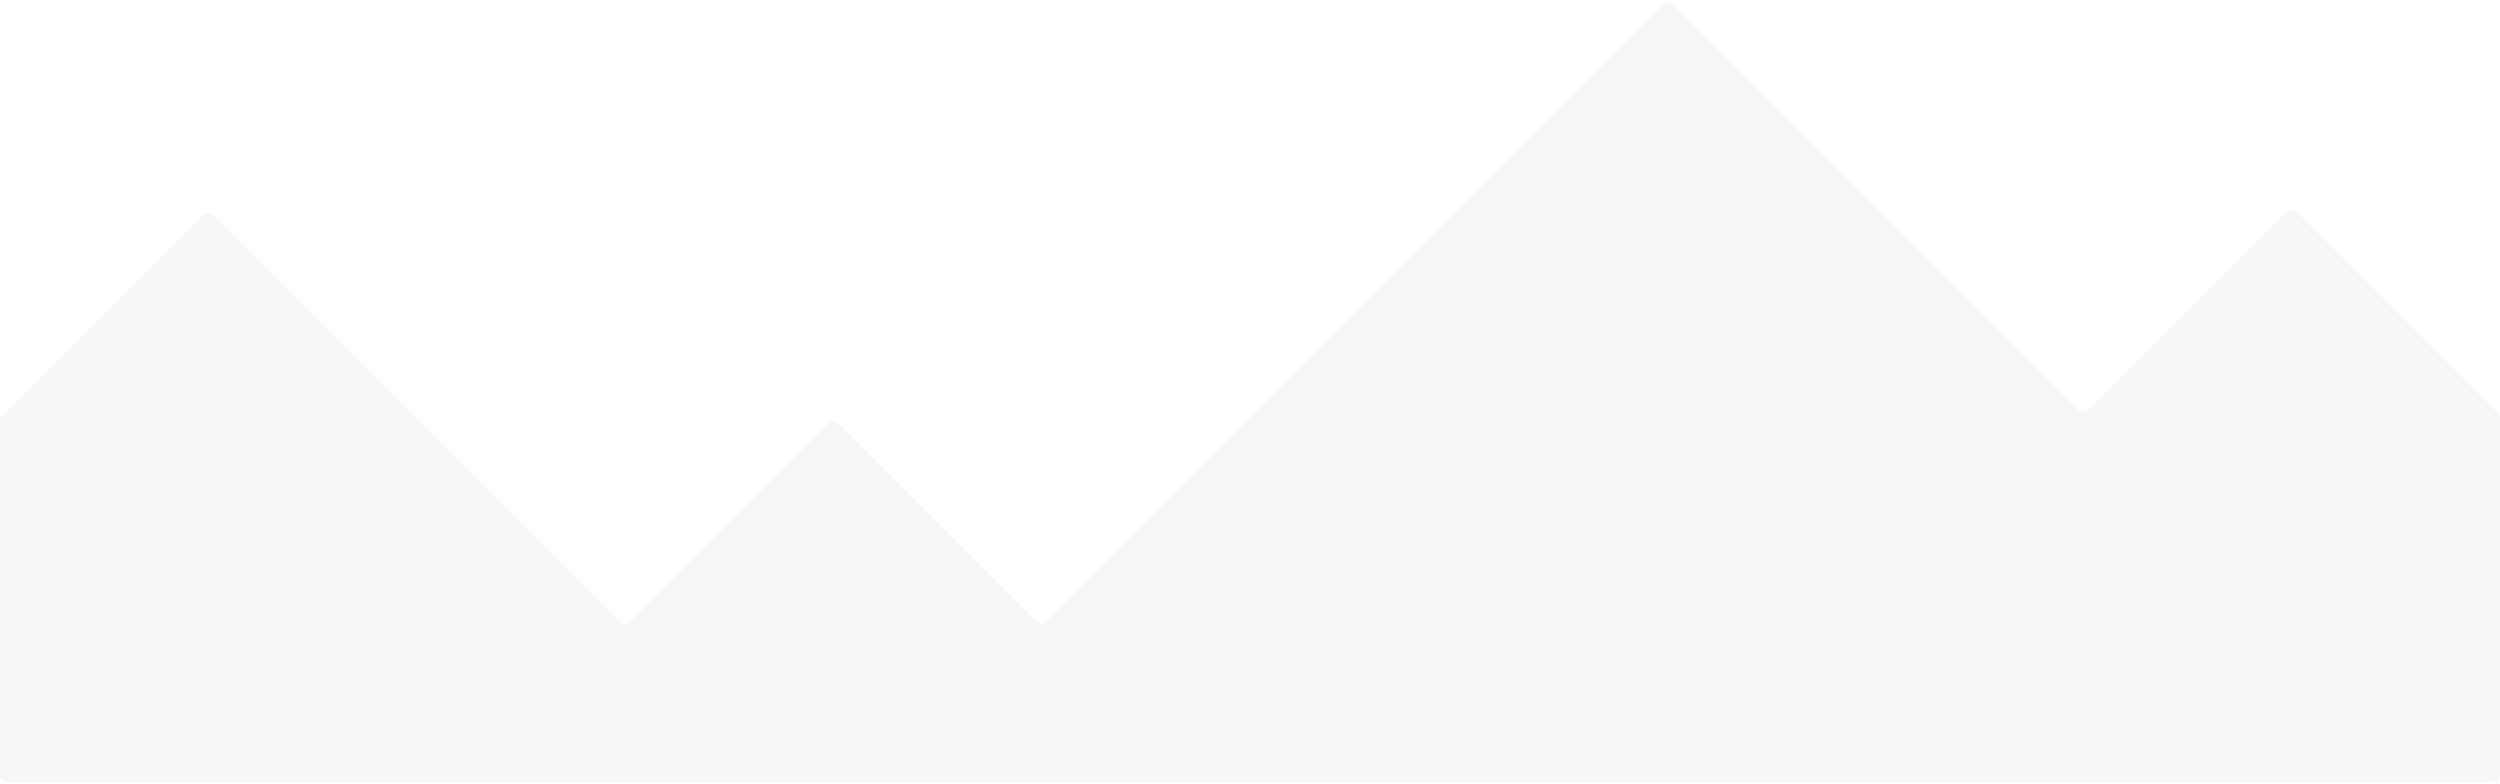 <svg preserveAspectRatio="none" width="708" height="222" viewBox="0 0 708 222" fill="none" xmlns="http://www.w3.org/2000/svg">
<path opacity="0.4" d="M57.586 60.914L0.586 117.914C0.211 118.289 0 118.798 0 119.328V219.5C0 220.605 0.895 221.5 2 221.5H706C707.105 221.5 708 220.605 708 219.5V118.328C708 117.798 707.789 117.289 707.414 116.914L650.414 59.914C649.633 59.133 648.367 59.133 647.586 59.914L591.414 116.086C590.633 116.867 589.367 116.867 588.586 116.086L473.914 1.414C473.133 0.633 471.867 0.633 471.086 1.414L296.414 176.086C295.633 176.867 294.367 176.867 293.586 176.086L237.414 119.914C236.633 119.133 235.367 119.133 234.586 119.914L178.414 176.086C177.633 176.867 176.367 176.867 175.586 176.086L60.414 60.914C59.633 60.133 58.367 60.133 57.586 60.914Z" fill="#E3E9ED"/>
</svg>
